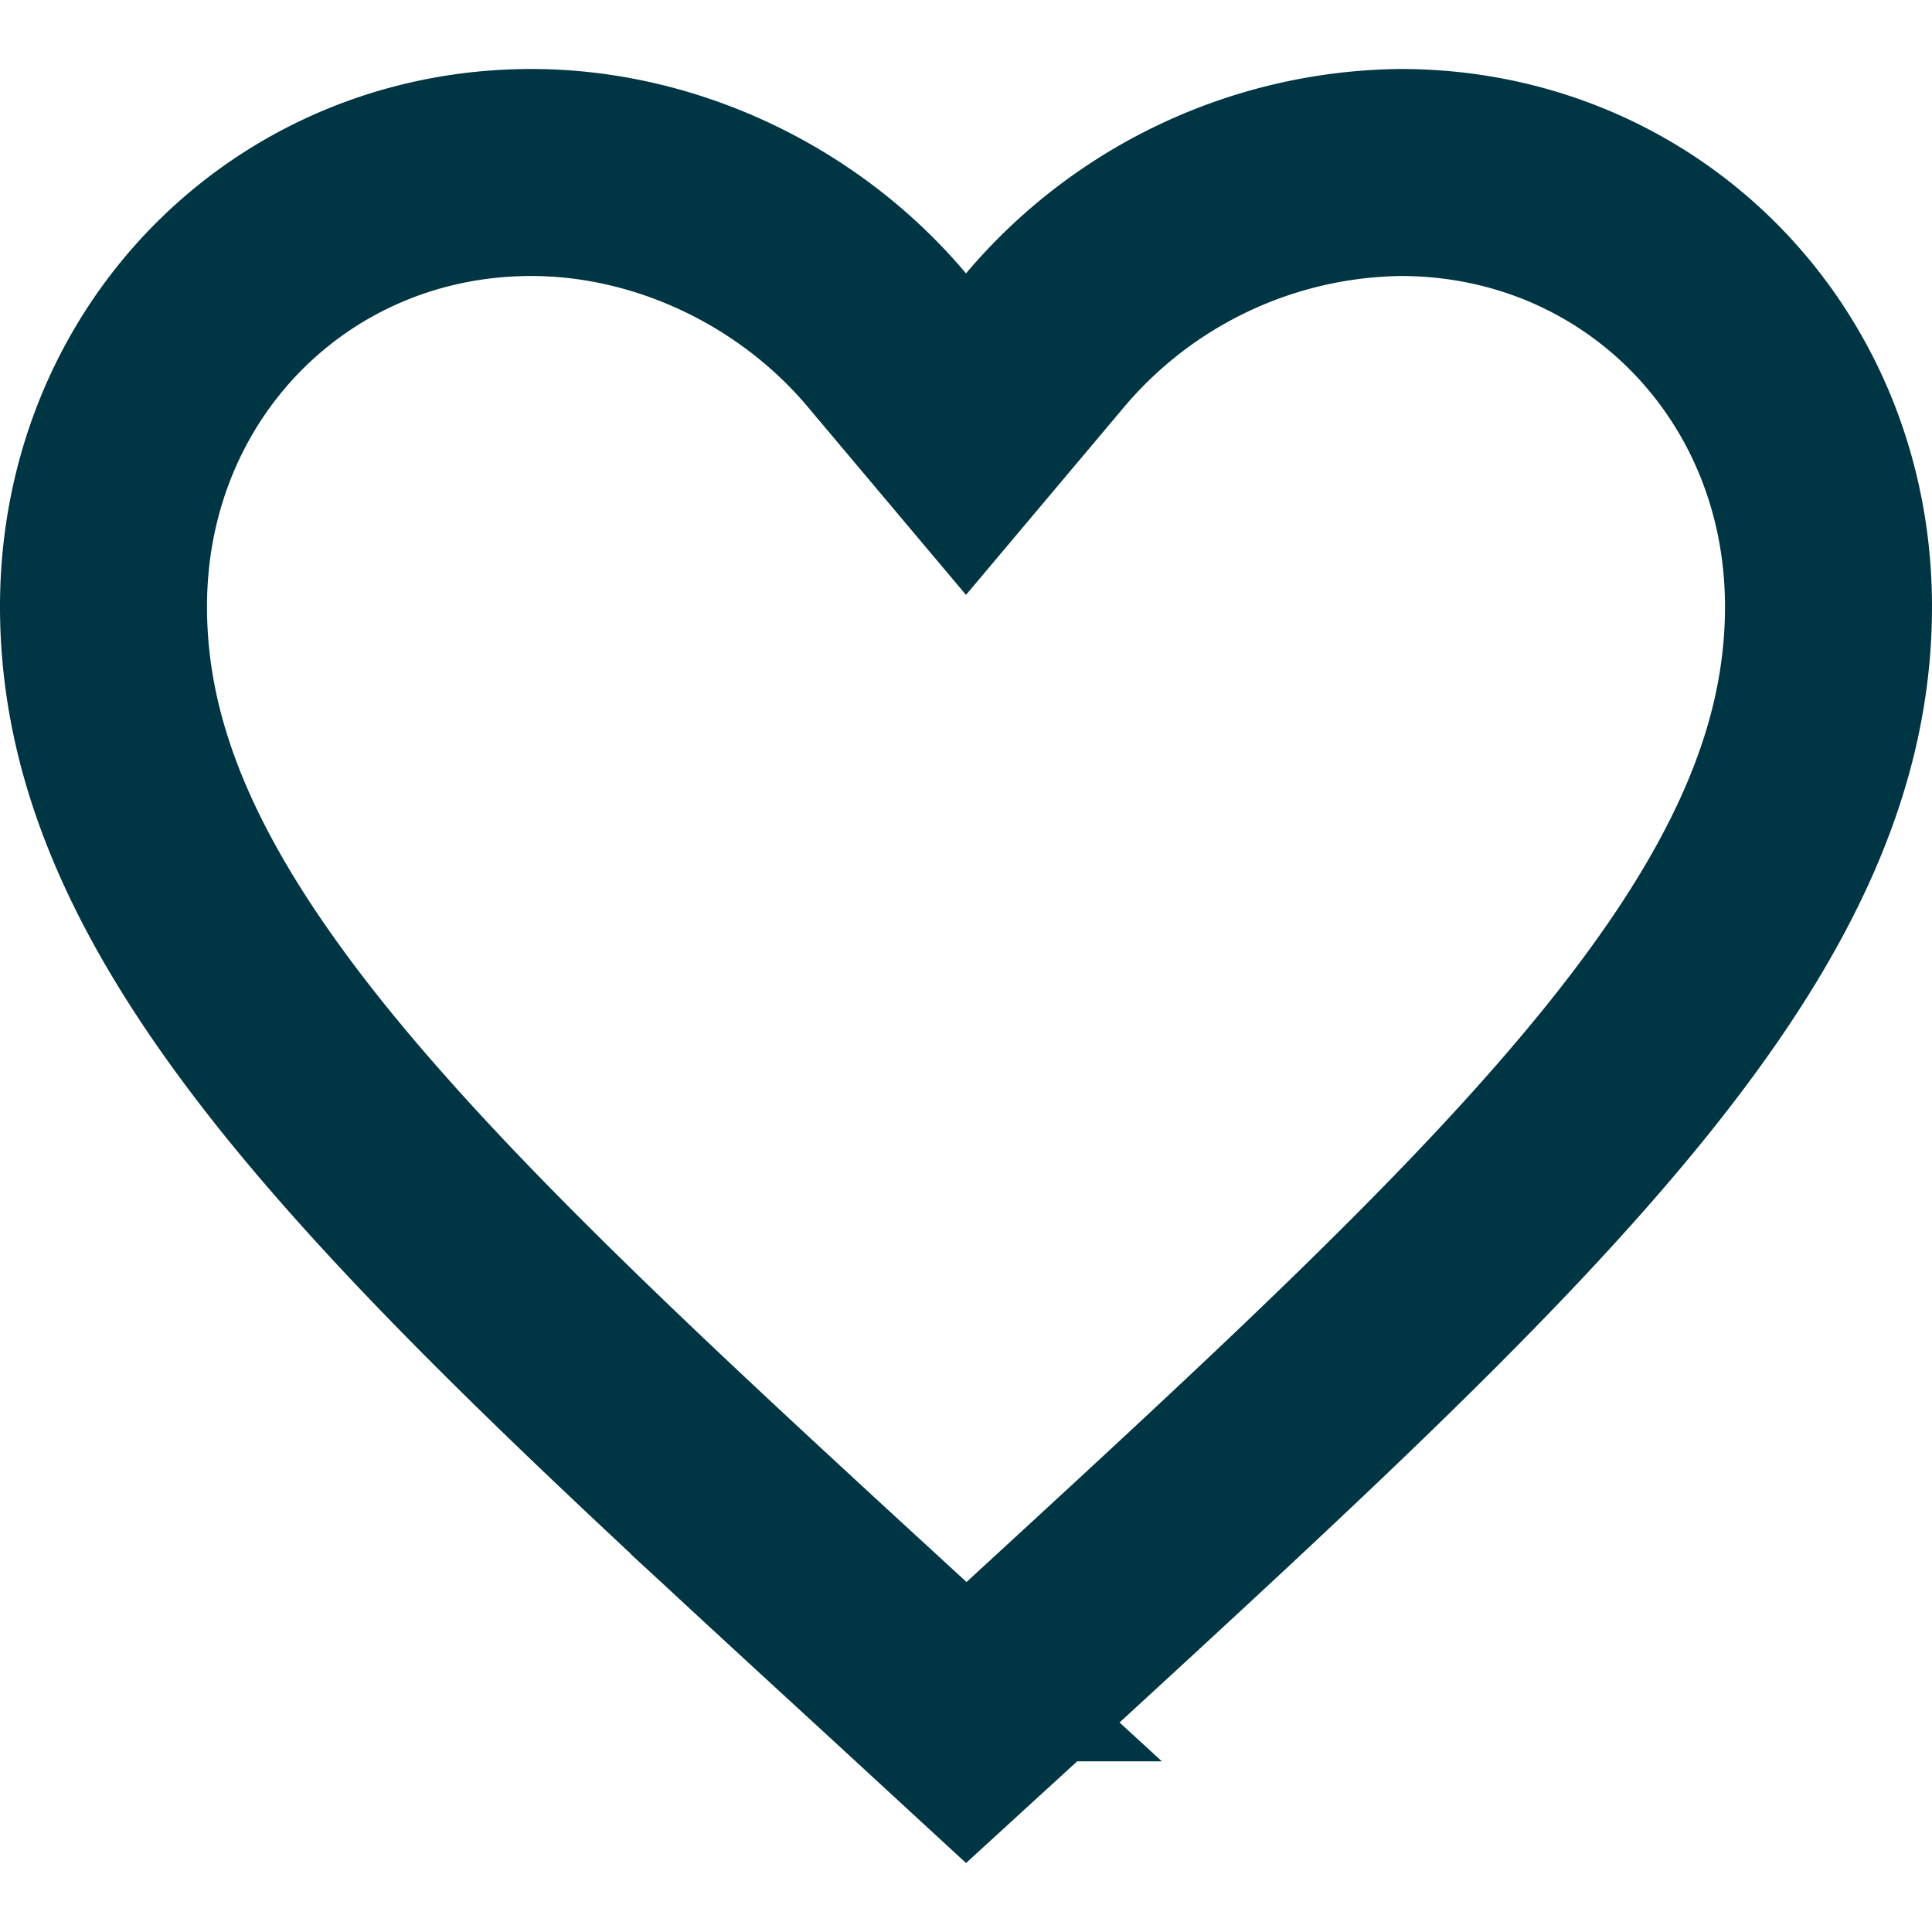 <svg width="14" height="14" fill="none" xmlns="http://www.w3.org/2000/svg"><path d="M6.493 12.013h0c-1.818-1.669-3.266-3-4.27-4.24C1.23 6.543.75 5.492.75 4.396c0-1.776 1.367-3.146 3.1-3.146.988 0 1.95.469 2.576 1.214L7 3.146l.574-.682A3.422 3.422 0 0110.15 1.25c1.733 0 3.1 1.37 3.1 3.146 0 1.096-.48 2.147-1.474 3.378-1.003 1.241-2.45 2.574-4.268 4.245 0 0 0 0 0 0l-.506.463-.509-.469z" stroke="#003543" stroke-width="1.5"/></svg>